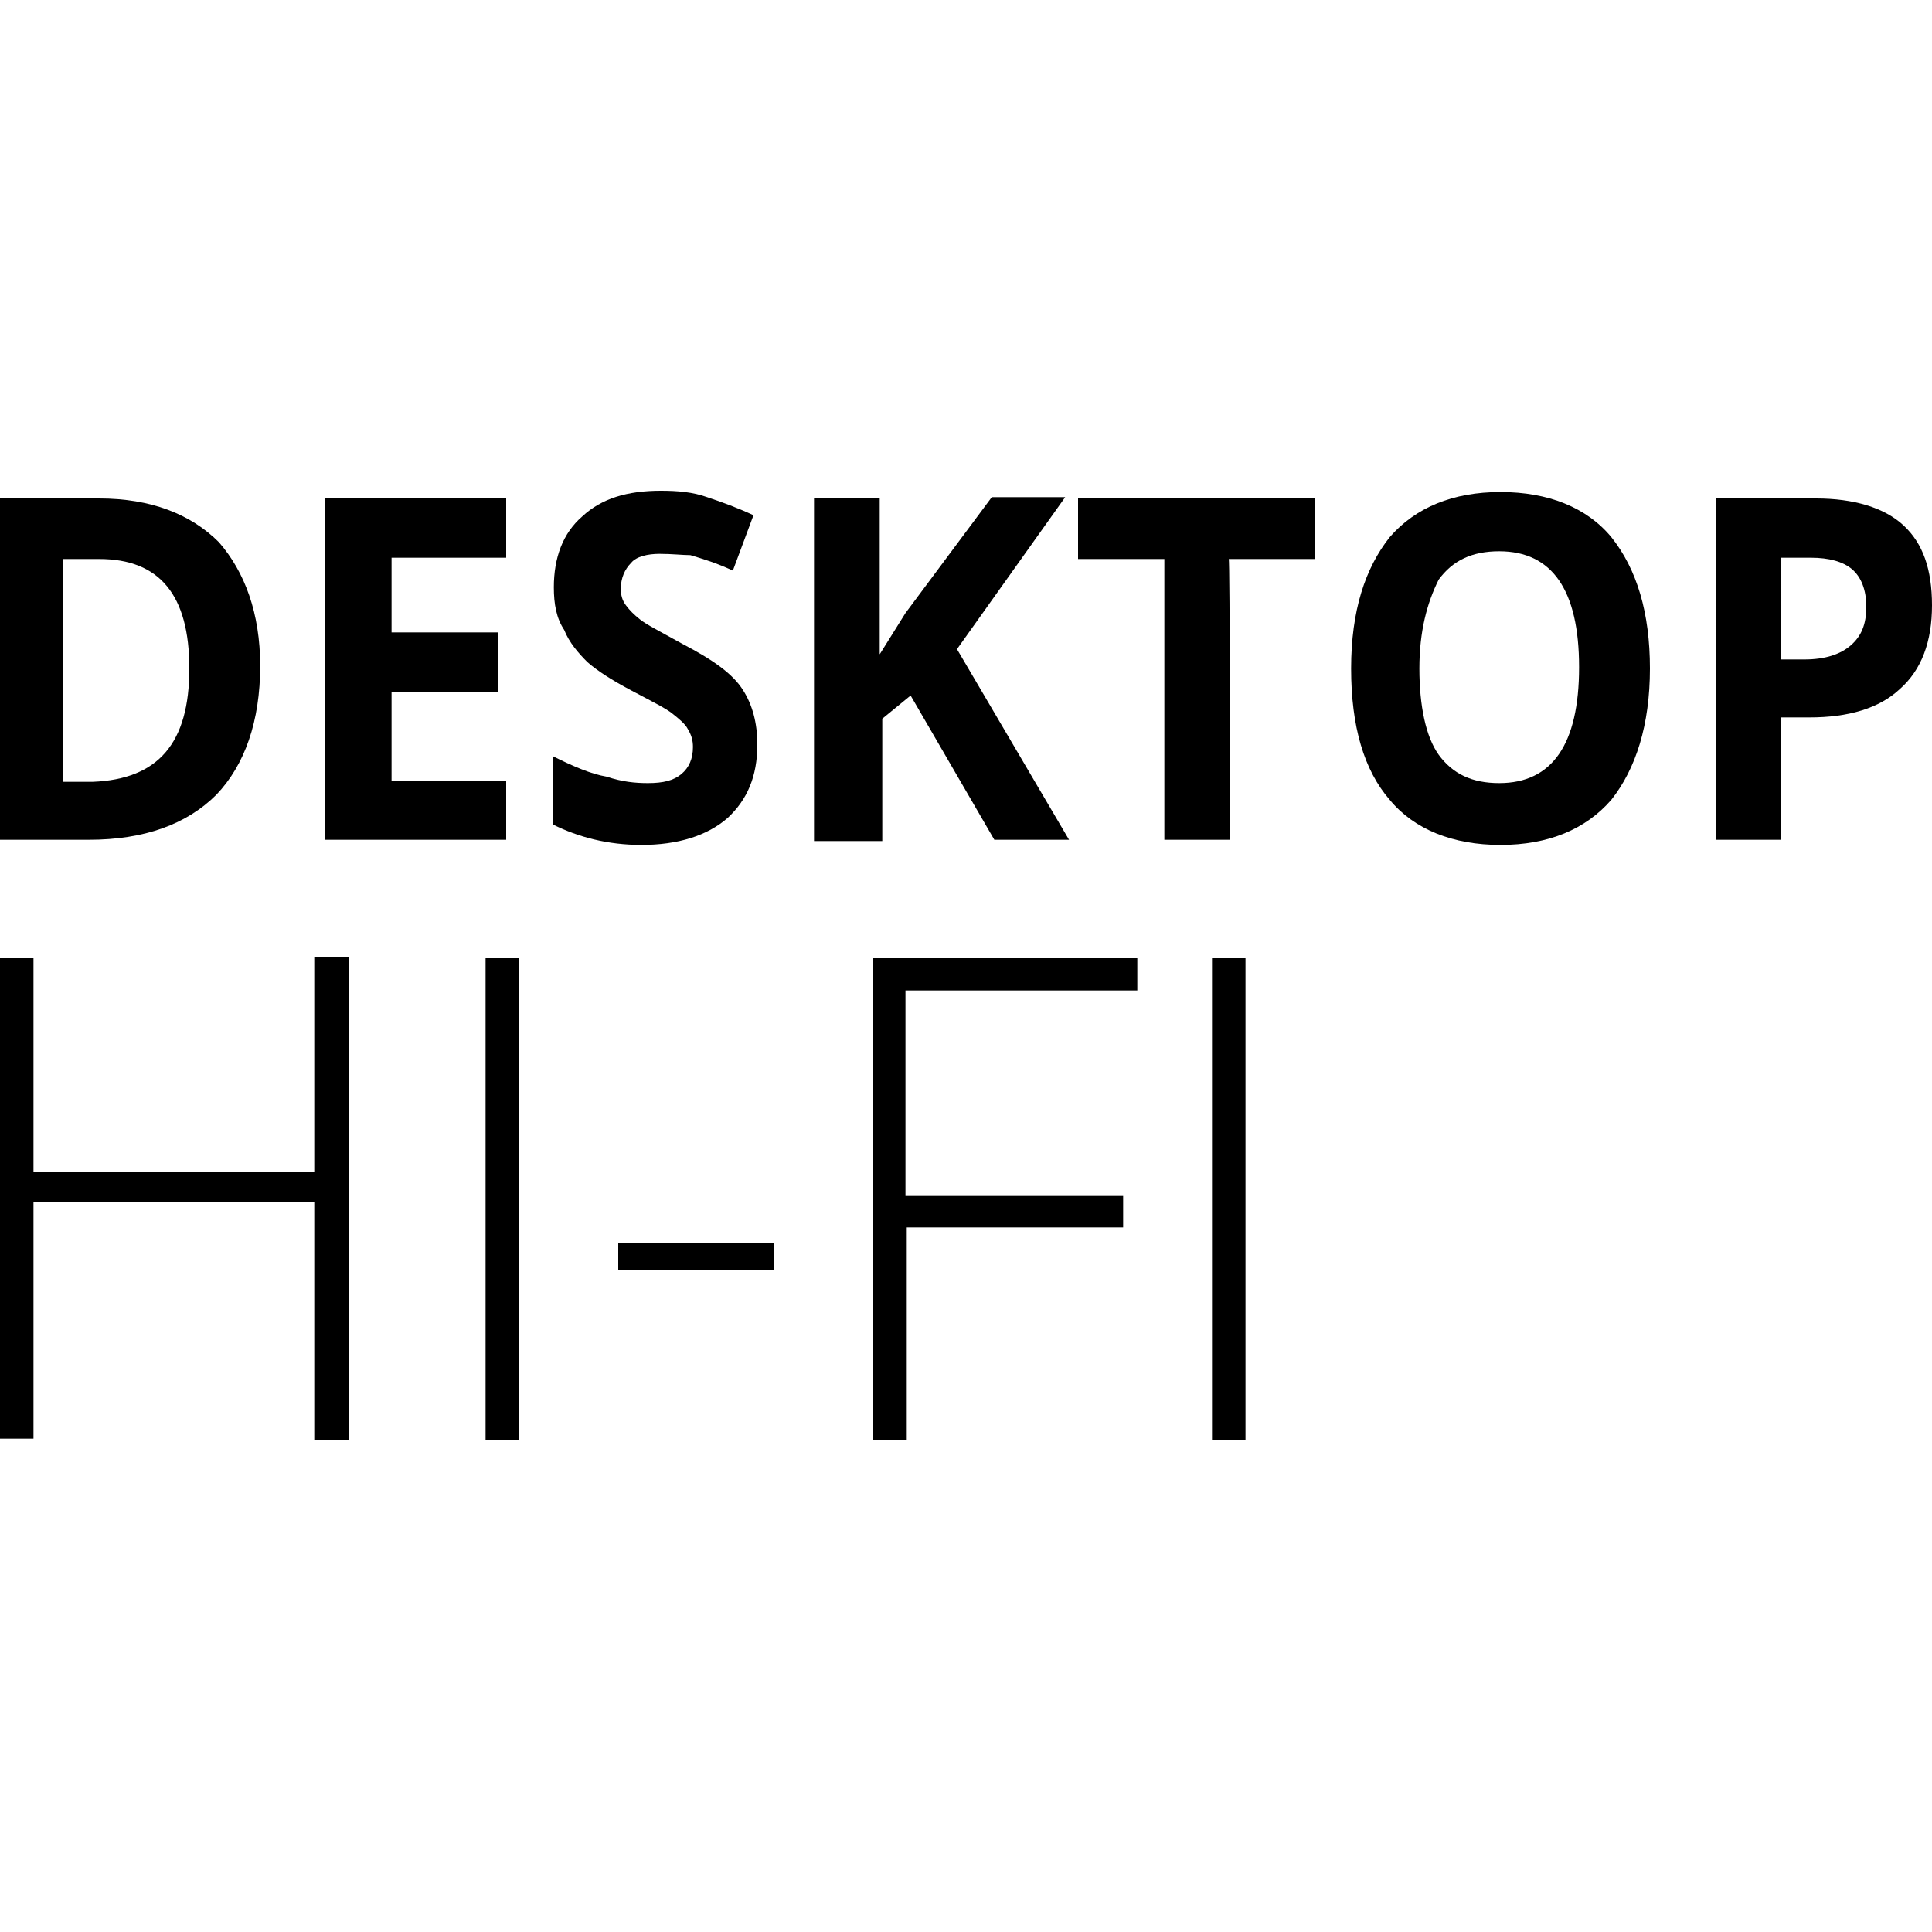 <?xml version="1.0" encoding="utf-8"?>
<!-- Generator: Adobe Illustrator 27.8.1, SVG Export Plug-In . SVG Version: 6.00 Build 0)  -->
<svg version="1.1" id="Layer_1" xmlns="http://www.w3.org/2000/svg" xmlns:xlink="http://www.w3.org/1999/xlink" x="0px" y="0px"
	 viewBox="0 0 150 150" style="enable-background:new 0 0 150 150;" xml:space="preserve">
<g>
	<path d="M20.2,51.7c0,4.3-1.2,7.7-3.4,10c-2.3,2.3-5.6,3.5-9.9,3.5H0V38.7h7.7c4,0,7.1,1.2,9.3,3.4C19,44.4,20.2,47.6,20.2,51.7z
		 M14.7,51.9c0-5.7-2.3-8.5-7-8.5H4.9v17.3h2.3C12.3,60.5,14.7,57.7,14.7,51.9z"/>
	<path d="M39.3,65.2H25.2V38.7h14.1v4.6h-8.9v5.8h8.3v4.6h-8.3v6.9h8.9V65.2z"/>
	<path d="M58.8,57.8c0,2.5-0.8,4.3-2.3,5.7c-1.6,1.4-3.9,2.1-6.7,2.1c-2.6,0-4.9-0.6-6.9-1.6v-5.3c1.6,0.8,3,1.4,4.2,1.6
		c1.2,0.4,2.2,0.5,3.2,0.5c1.2,0,2-0.2,2.6-0.7c0.6-0.5,0.9-1.2,0.9-2.1c0-0.5-0.1-0.9-0.4-1.4c-0.2-0.4-0.7-0.8-1.2-1.2
		s-1.5-0.9-3.2-1.8c-1.5-0.8-2.6-1.5-3.4-2.2c-0.7-0.7-1.4-1.5-1.8-2.5c-0.6-0.9-0.8-2-0.8-3.3c0-2.3,0.7-4.2,2.2-5.5
		c1.5-1.4,3.5-2,6.1-2c1.3,0,2.5,0.1,3.6,0.5c1.2,0.4,2.3,0.8,3.6,1.4l-1.6,4.3c-1.3-0.6-2.3-0.9-3.3-1.2C53,43.1,52.2,43,51.2,43
		c-0.9,0-1.8,0.2-2.2,0.7c-0.5,0.5-0.8,1.2-0.8,2c0,0.5,0.1,0.9,0.4,1.3s0.6,0.7,1.1,1.1c0.5,0.4,1.5,0.9,3.3,1.9
		c2.3,1.2,3.9,2.3,4.7,3.6C58.4,54.7,58.8,56.1,58.8,57.8z"/>
	<path d="M83,65.2h-5.8L70.7,54l-2.2,1.8v9.5h-5.3V38.7h5.1v12.1l2-3.2l6.7-9h5.7l-8.4,11.8L83,65.2z"/>
	<path d="M95.5,65.2h-5.1V43.4h-6.7v-4.7h18.4v4.7h-6.7C95.5,43.4,95.5,65.2,95.5,65.2z"/>
	<path d="M128.1,51.9c0,4.4-1.1,7.8-3,10.2c-2,2.3-4.9,3.5-8.6,3.5c-3.7,0-6.7-1.2-8.6-3.5c-2-2.3-3-5.7-3-10.2s1.1-7.8,3-10.2
		c2-2.3,4.9-3.5,8.6-3.5c3.7,0,6.7,1.2,8.6,3.5C127.1,44.2,128.1,47.6,128.1,51.9z M110.2,51.9c0,2.9,0.5,5.3,1.5,6.7
		c1.1,1.5,2.6,2.2,4.7,2.2c4.1,0,6.2-3,6.2-9s-2.1-9-6.2-9c-2.1,0-3.6,0.7-4.7,2.2C110.8,46.8,110.2,49,110.2,51.9z"/>
	<path d="M150,47c0,2.8-0.8,5-2.5,6.5c-1.6,1.5-4,2.2-7,2.2h-2.2v9.5h-5.1V38.7h7.8c2.9,0,5.3,0.7,6.8,2.1
		C149.3,42.2,150,44.2,150,47z M138.3,51.2h1.8c1.6,0,2.8-0.4,3.6-1.1c0.8-0.7,1.2-1.6,1.2-3c0-1.3-0.4-2.3-1.1-2.9
		c-0.7-0.6-1.8-0.9-3.2-0.9h-2.3L138.3,51.2L138.3,51.2z"/>
</g>
<g>
	<path d="M27.1,111.8h-2.7V93.3H2.6v18.4H0V74.4h2.6V91h21.8V74.3h2.7V111.8z"/>
	<path d="M37.7,111.8V74.4h2.6v37.4H37.7z"/>
	<path d="M48,98.6v-2.1h12.1v2.1H48z"/>
	<path d="M70.4,111.8h-2.6V74.4h20.5v2.5h-18v15.9h16.9v2.5H70.4V111.8z"/>
	<path d="M94.1,111.8V74.4h2.6v37.4H94.1z"/>
</g>
</svg>
